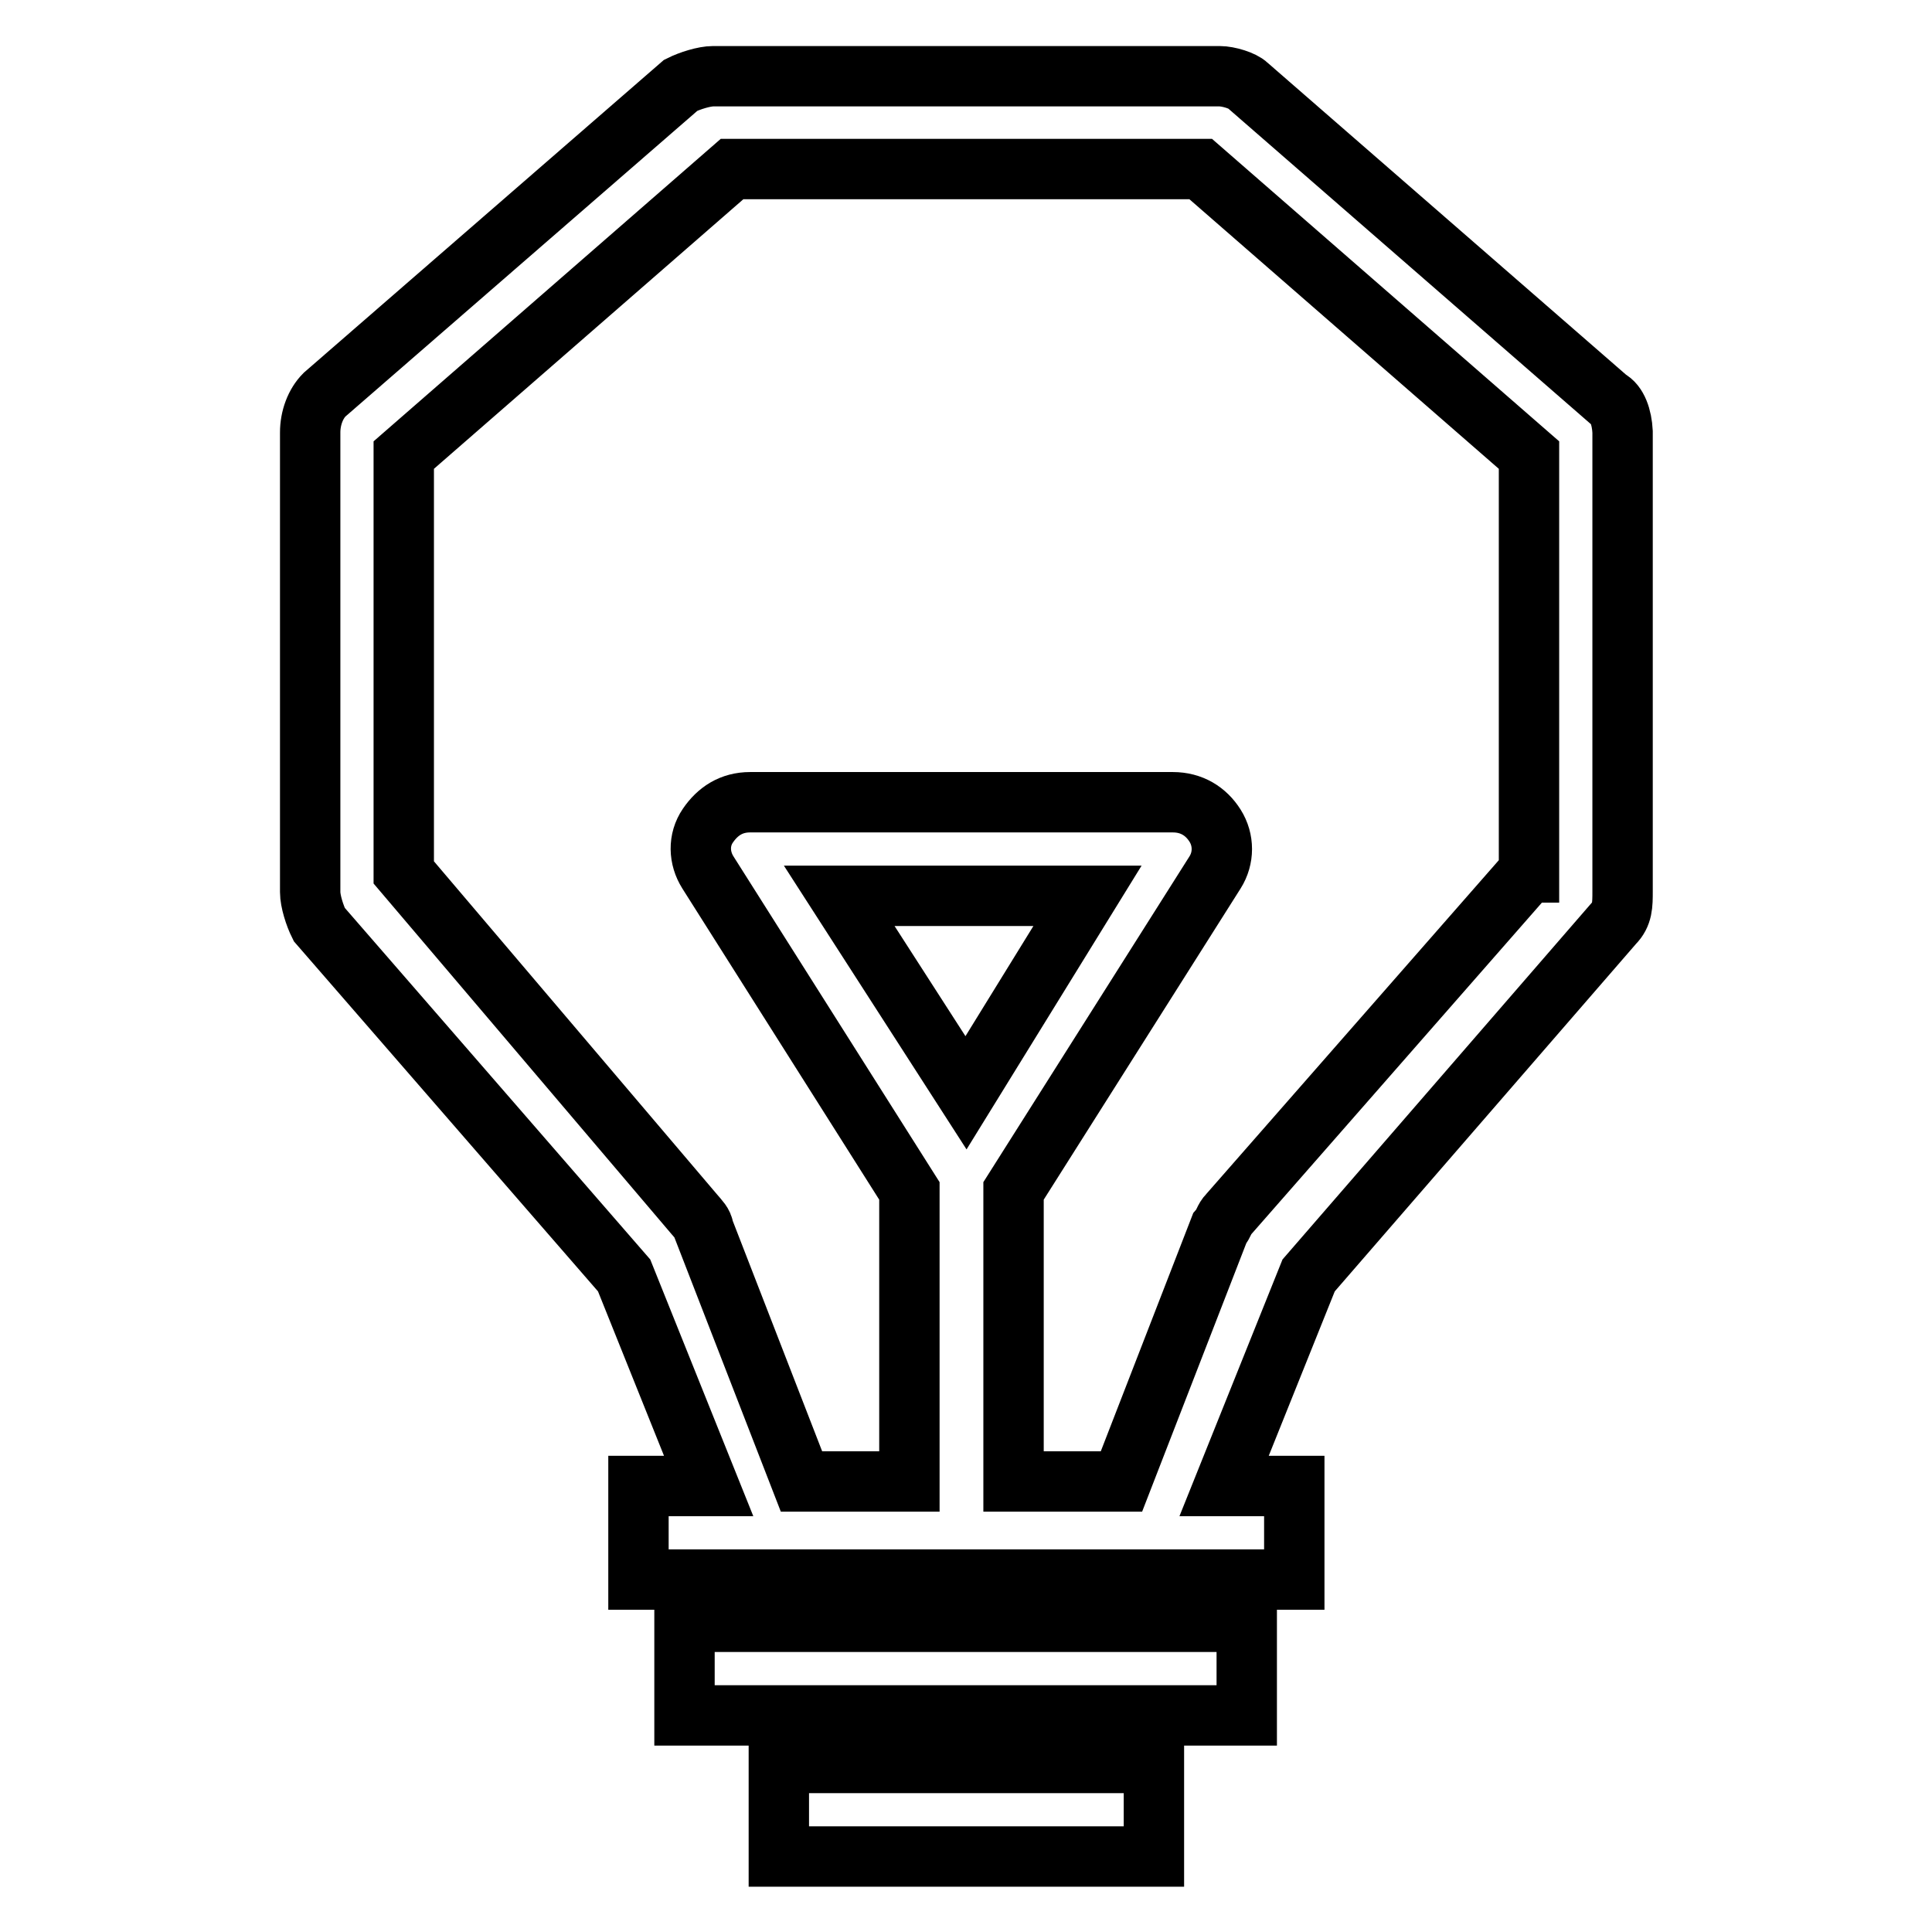 <?xml version="1.0" encoding="utf-8"?>
<!-- Svg Vector Icons : http://www.onlinewebfonts.com/icon -->
<!DOCTYPE svg PUBLIC "-//W3C//DTD SVG 1.1//EN" "http://www.w3.org/Graphics/SVG/1.1/DTD/svg11.dtd">
<svg version="1.1" xmlns="http://www.w3.org/2000/svg" xmlns:xlink="http://www.w3.org/1999/xlink" x="0px" y="0px" viewBox="0 0 256 256" enable-background="new 0 0 256 256" xml:space="preserve">
<g> <path stroke-width="8" fill-opacity="0" stroke="#000000"  d="M213.1,52.9l-47.8-41.6c-0.6-0.6-2.5-1.2-3.7-1.2H94.5c-1.2,0-3.1,0.6-4.3,1.2l-47.2,41 c-1.2,1.2-1.9,3.1-1.9,5v60.9c0,1.2,0.6,3.1,1.2,4.3L82.7,169l11.2,27.9h-9.3v12.4h86.9v-12.4h-9.3l11.2-27.9l40.4-46.6 c1.2-1.2,1.2-2.5,1.2-4.3V57.2C214.9,55.3,214.3,53.5,213.1,52.9z M128,144.8l-16.8-26.1h32.9L128,144.8z M202.5,115.6l-39.7,45.3 c-0.6,0.6-0.6,1.2-1.2,1.9l-13,33.5h-14.3v-38.5l26.7-42.2c1.2-1.9,1.2-4.3,0-6.2s-3.1-3.1-5.6-3.1H99.4c-2.5,0-4.3,1.2-5.6,3.1 s-1.2,4.3,0,6.2l26.7,42.2v38.5h-14.3l-13-33.5c0-0.6-0.6-1.2-1.2-1.9l-38.5-45.3V60.3l43.5-37.9h62.1l43.5,37.9V115.6z  M90.7,214.9h74.5v12.4H90.7V214.9z M103.2,233.6h49.7V246h-49.7V233.6z"/></g>
</svg>